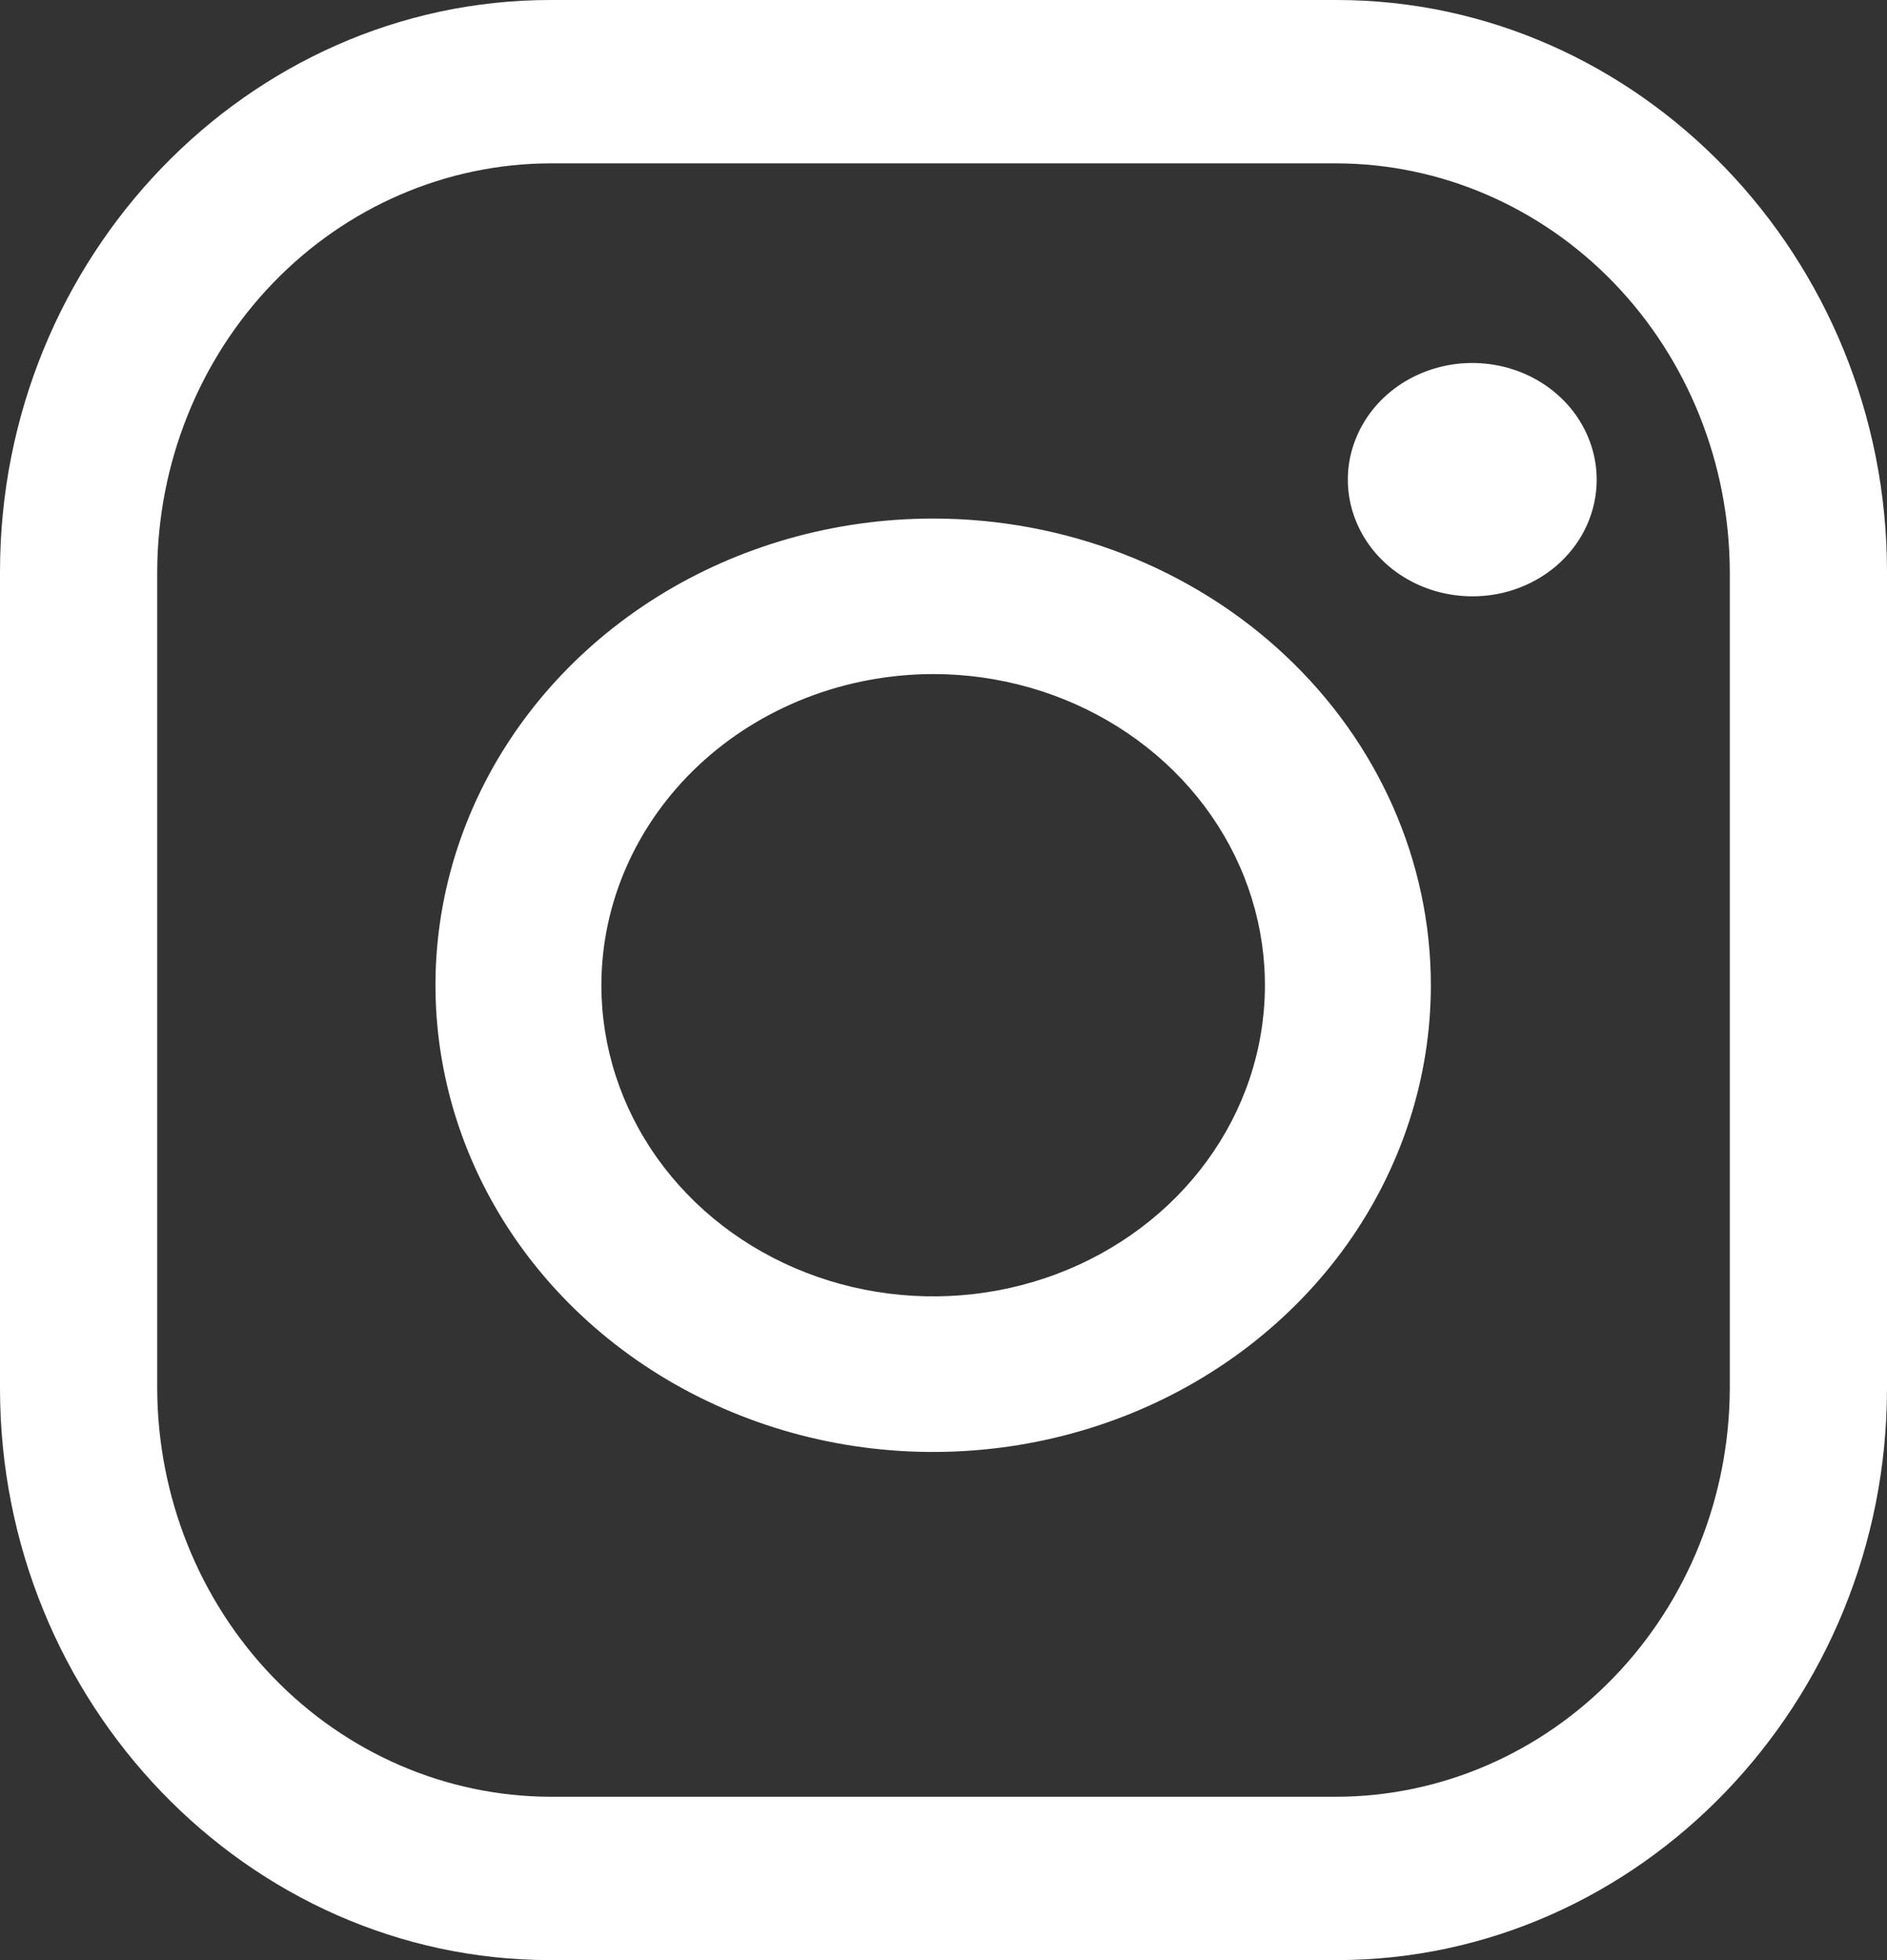 <?xml version="1.0" encoding="UTF-8"?>
<svg xmlns="http://www.w3.org/2000/svg" width="26" height="27" viewBox="0 0 26 27" fill="none">
  <rect x="0" y="0" width="26" height="27" fill="#333333" stroke="none"/>
  <path d="M18.416 2.25C19.852 2.254 21.227 2.848 22.242 3.902C23.257 4.956 23.829 6.385 23.834 7.875V19.125C23.829 20.615 23.257 22.044 22.242 23.098C21.227 24.152 19.852 24.746 18.416 24.75H7.584C6.148 24.746 4.773 24.152 3.758 23.098C2.743 22.044 2.171 20.615 2.166 19.125V7.875C2.171 6.385 2.743 4.956 3.758 3.902C4.773 2.848 6.148 2.254 7.584 2.25H18.416ZM18.416 0H7.584C3.413 0 0 3.544 0 7.875V19.125C0 23.456 3.413 27 7.584 27H18.416C22.587 27 26 23.456 26 19.125V7.875C26 3.544 22.587 0 18.416 0Z" fill="white"></path>
  <path d="M20.286 8.214C19.947 8.214 19.615 8.12 19.333 7.943C19.051 7.767 18.832 7.516 18.702 7.222C18.572 6.929 18.538 6.605 18.604 6.294C18.671 5.982 18.834 5.695 19.073 5.471C19.313 5.246 19.619 5.093 19.951 5.031C20.284 4.969 20.628 5.001 20.942 5.122C21.255 5.244 21.523 5.45 21.711 5.714C21.899 5.979 22 6.289 22 6.607C22 6.818 21.956 7.028 21.87 7.223C21.785 7.418 21.658 7.595 21.499 7.745C21.34 7.894 21.151 8.012 20.942 8.093C20.734 8.174 20.511 8.215 20.286 8.214ZM12.857 9.285C13.761 9.285 14.645 9.537 15.397 10.008C16.149 10.479 16.735 11.148 17.081 11.931C17.427 12.714 17.517 13.576 17.341 14.408C17.165 15.239 16.729 16.003 16.09 16.602C15.45 17.201 14.636 17.61 13.749 17.775C12.862 17.94 11.943 17.855 11.108 17.531C10.272 17.207 9.558 16.657 9.056 15.953C8.554 15.248 8.286 14.419 8.286 13.571C8.287 12.435 8.769 11.346 9.626 10.542C10.483 9.739 11.645 9.287 12.857 9.285ZM12.857 7.143C11.501 7.143 10.175 7.52 9.048 8.226C7.92 8.933 7.041 9.937 6.522 11.111C6.003 12.286 5.867 13.579 6.132 14.825C6.396 16.073 7.049 17.218 8.008 18.117C8.967 19.016 10.189 19.628 11.52 19.877C12.85 20.125 14.228 19.997 15.481 19.511C16.734 19.024 17.805 18.2 18.559 17.143C19.312 16.086 19.715 14.843 19.715 13.571C19.715 11.866 18.992 10.231 17.706 9.026C16.42 7.82 14.676 7.143 12.857 7.143Z" fill="white"></path>
</svg>
